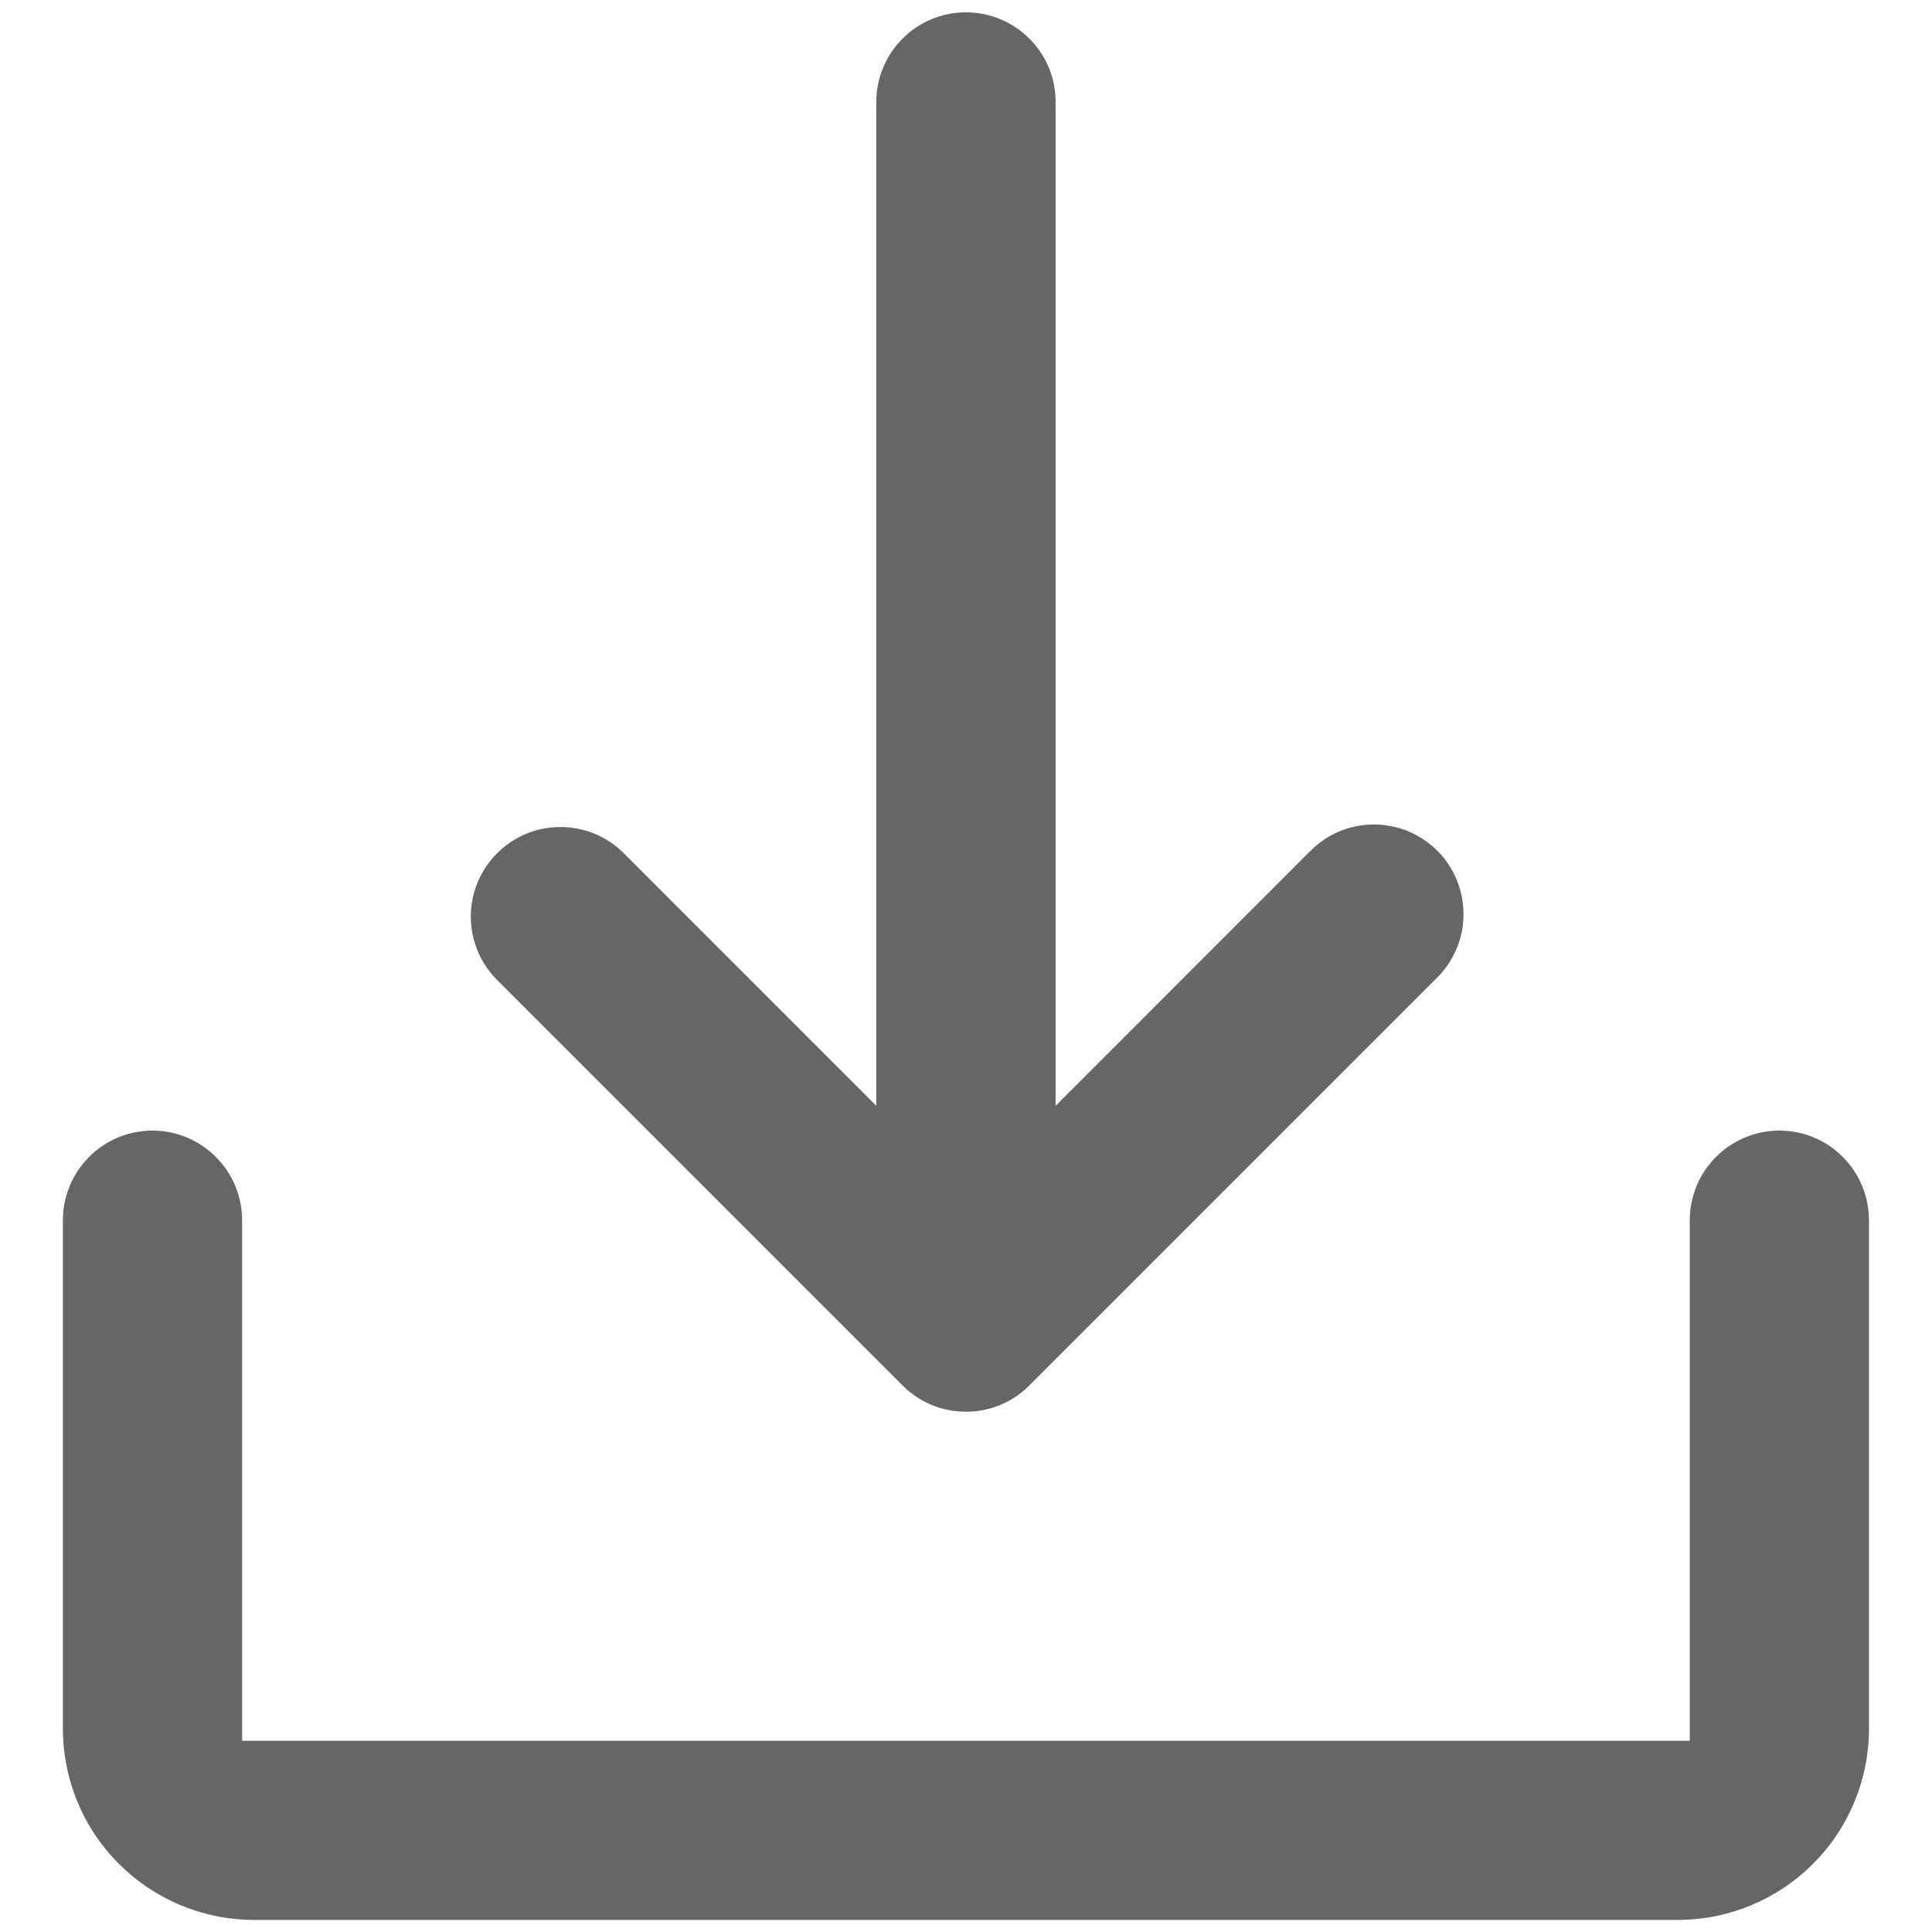 <svg width="16" height="16" viewBox="0 0 16 16" fill="none" xmlns="http://www.w3.org/2000/svg">
<path d="M13.994 14.416H2.005V10.105C2.005 9.909 1.927 9.72 1.787 9.581C1.648 9.441 1.459 9.363 1.263 9.363C1.066 9.363 0.877 9.441 0.738 9.581C0.599 9.72 0.521 9.909 0.521 10.105L0.521 14.316C0.521 14.736 0.687 15.139 0.985 15.436C1.282 15.733 1.685 15.9 2.105 15.9H13.894C14.314 15.9 14.717 15.733 15.014 15.436C15.312 15.139 15.478 14.736 15.478 14.316V10.105C15.478 9.909 15.4 9.72 15.261 9.581C15.122 9.441 14.933 9.363 14.736 9.363C14.54 9.363 14.351 9.441 14.211 9.581C14.072 9.72 13.994 9.909 13.994 10.105L13.994 14.416Z" fill="#666666"/>
<path d="M8.524 11.474C8.386 11.613 8.198 11.691 8.002 11.691H7.997C7.804 11.691 7.618 11.615 7.48 11.479L4.107 8.106C3.972 7.966 3.898 7.779 3.899 7.584C3.901 7.39 3.979 7.204 4.117 7.066C4.254 6.929 4.44 6.85 4.635 6.849C4.829 6.847 5.017 6.922 5.156 7.056L7.257 9.158V0.844C7.257 0.647 7.336 0.458 7.475 0.319C7.614 0.18 7.803 0.102 8 0.102C8.196 0.102 8.385 0.18 8.524 0.319C8.664 0.458 8.742 0.647 8.742 0.844V9.158L10.843 7.056L10.845 7.055C10.913 6.984 10.995 6.927 11.085 6.888C11.176 6.849 11.273 6.829 11.372 6.828C11.47 6.827 11.568 6.846 11.659 6.883C11.751 6.921 11.833 6.976 11.903 7.045C11.973 7.115 12.028 7.198 12.065 7.289C12.102 7.38 12.121 7.478 12.12 7.577C12.12 7.675 12.099 7.773 12.06 7.863C12.021 7.954 11.965 8.035 11.894 8.104L8.524 11.474Z" fill="#666666"/>
</svg>
